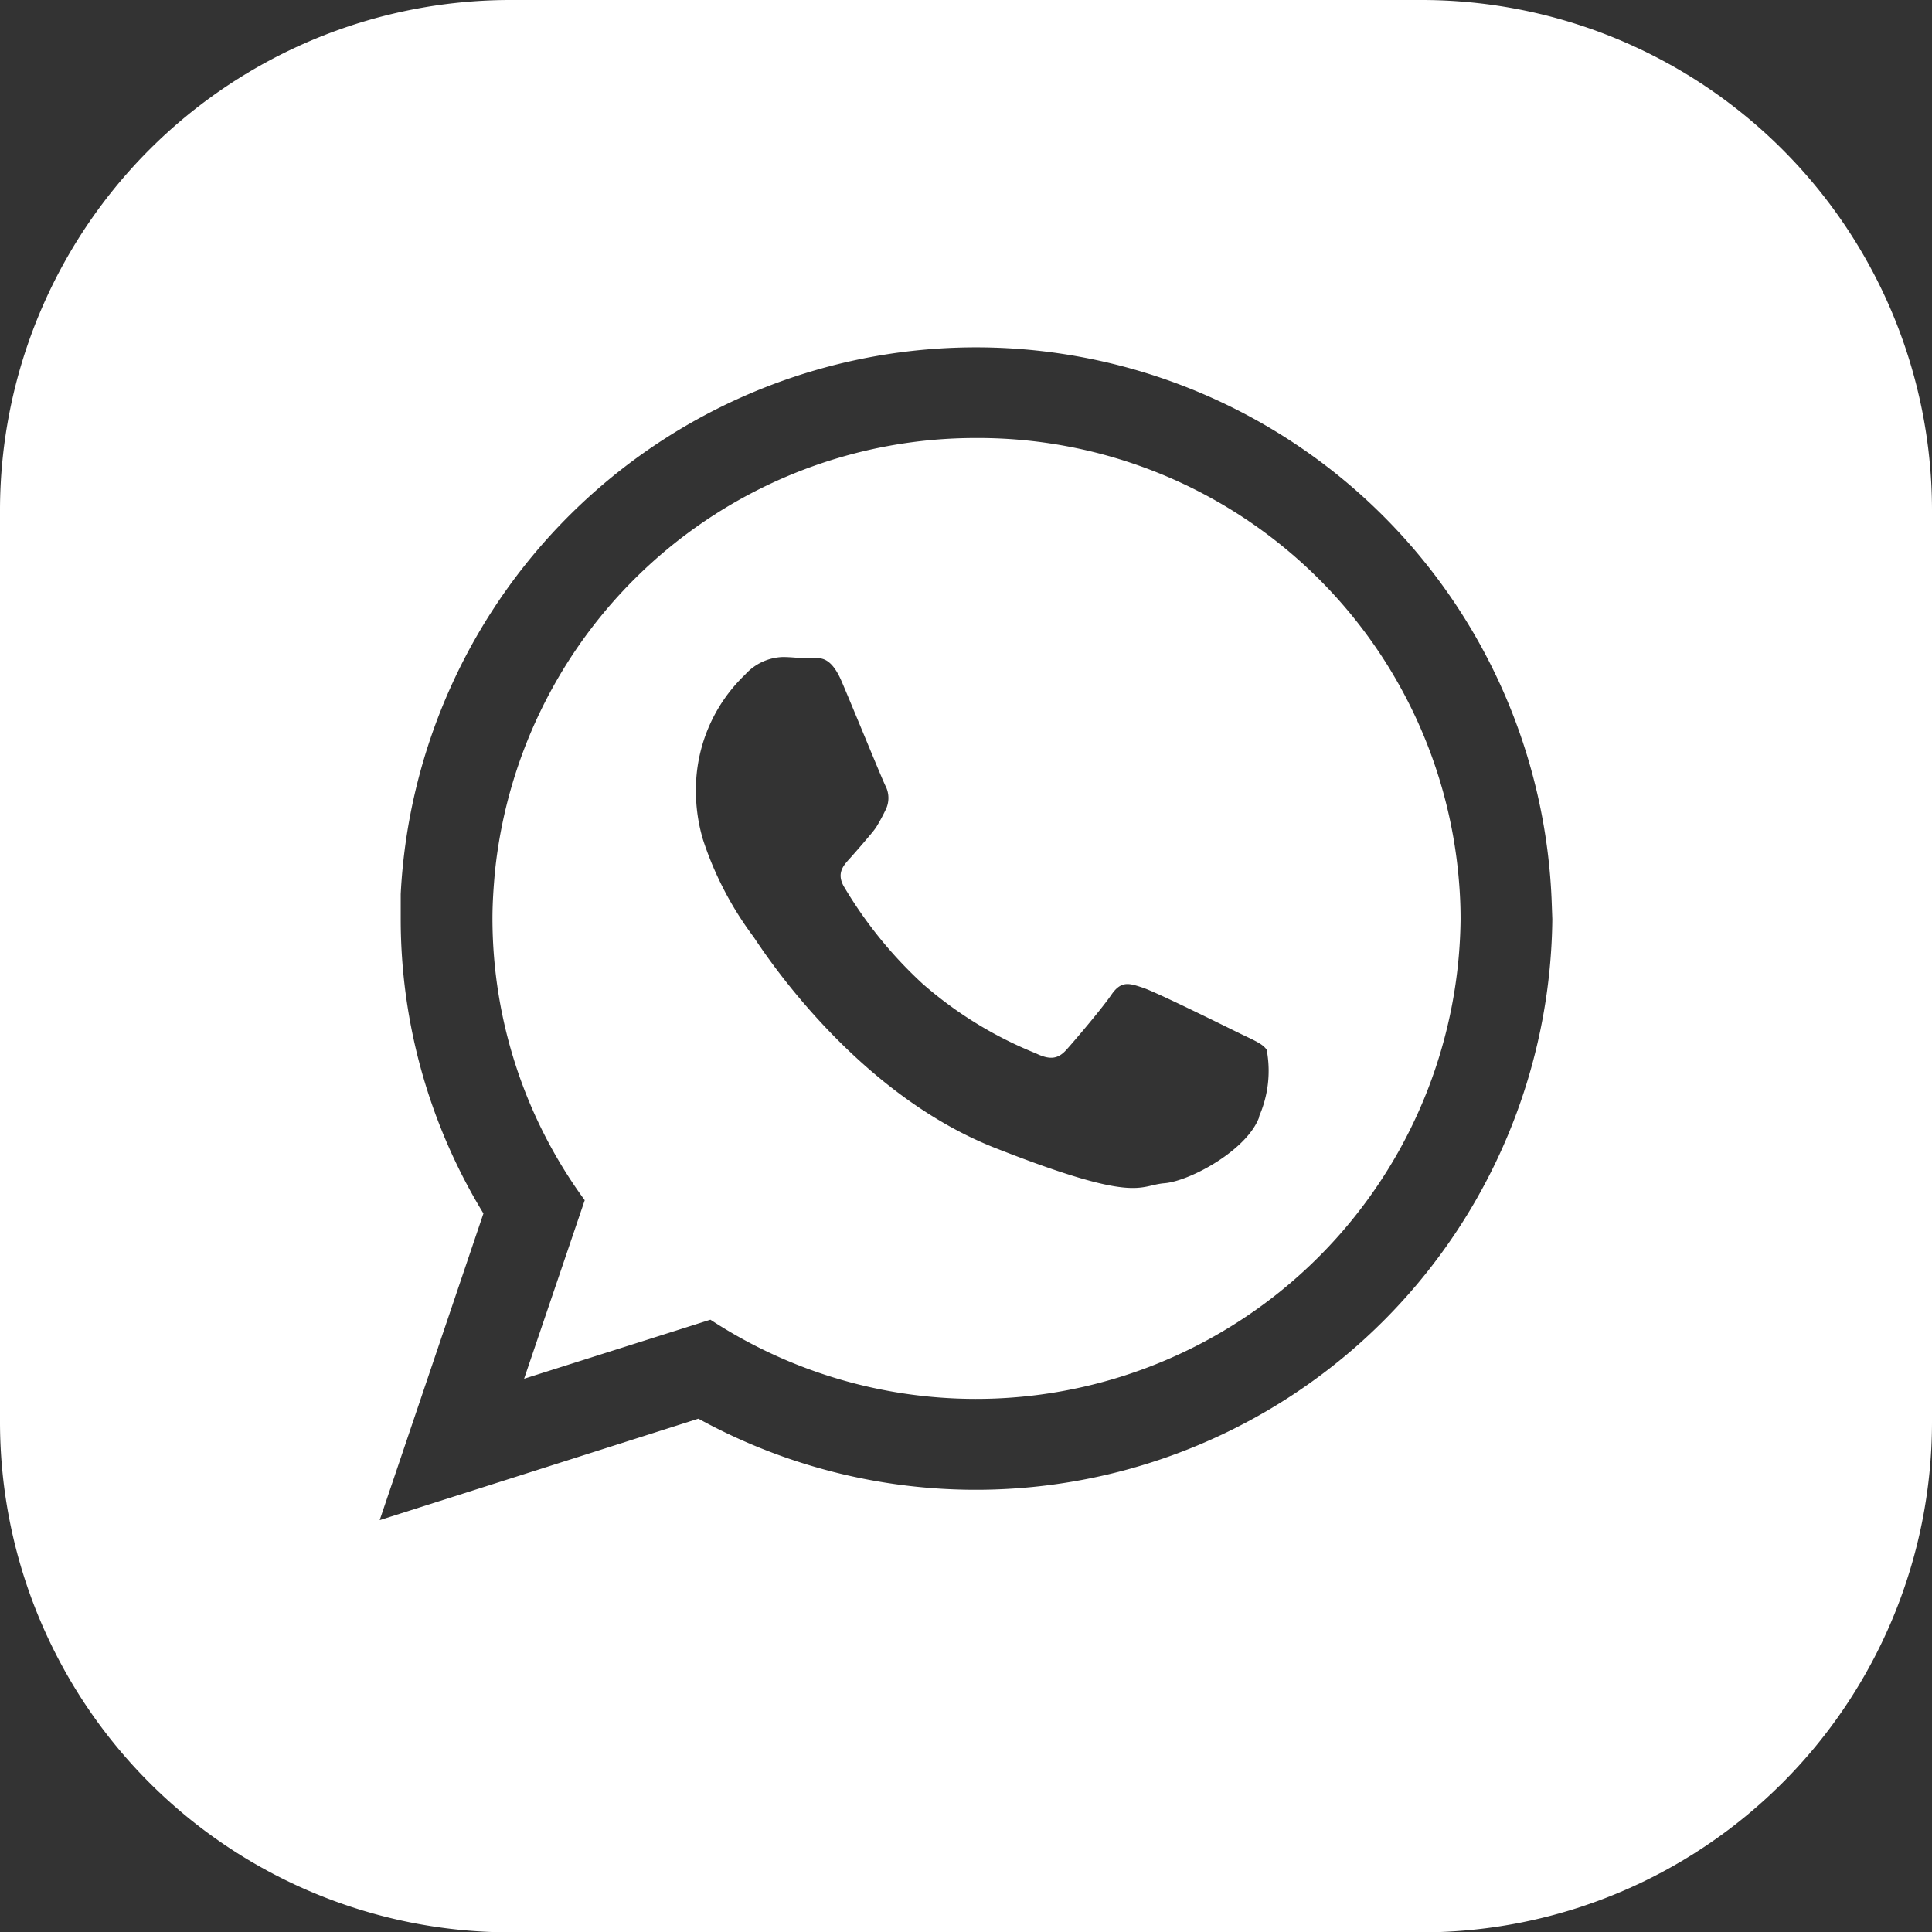 <?xml version="1.0" encoding="UTF-8"?> <svg xmlns="http://www.w3.org/2000/svg" viewBox="0 0 109.3 109.32"><rect x="0" y="0" width="109.3" height="109.32" fill="#333333" stroke="none"/> <defs> <style>.cls-1{fill:#fff;fill-rule:evenodd;}</style> </defs> <g id="Слой_2" data-name="Слой 2"> <g id="_9" data-name="9"> <path class="cls-1" d="M80.5,0H28.8A28.88,28.88,0,0,0,0,28.8V80.51a28.88,28.88,0,0,0,28.8,28.81H80.5a28.88,28.88,0,0,0,28.8-28.81V28.8A28.88,28.88,0,0,0,80.5,0Zm7.32,52A32.62,32.62,0,0,1,39.51,80.26L21.48,86l5.87-17.35A32,32,0,0,1,22.67,52c0-.49,0-1,0-1.42a32.59,32.59,0,0,1,65.12.59ZM55.25,24.78A27.34,27.34,0,0,0,28,49.33c-.08.88-.14,1.76-.14,2.64A27,27,0,0,0,33.08,67.9L29.65,78l10.54-3.34A27.42,27.42,0,0,0,82.63,52q0-1.06-.09-2.13A27.3,27.3,0,0,0,55.25,24.78Zm16,38.38c-.65,1.88-3.91,3.66-5.38,3.78s-1.48,1.19-9.58-2S43,53.53,42.63,53a19,19,0,0,1-2.86-5.5,9.59,9.59,0,0,1-.4-2.73,9,9,0,0,1,2.78-6.6,3,3,0,0,1,2.13-1c.53,0,1.07.08,1.53.08s1.13-.28,1.81,1.31,2.27,5.49,2.47,5.89a1.5,1.5,0,0,1,0,1.39,10,10,0,0,1-.51.94,4,4,0,0,1-.28.37c-.4.48-.85,1-1.19,1.38s-.82.83-.37,1.62a24.28,24.28,0,0,0,4.45,5.5,22.38,22.38,0,0,0,6.41,3.94c.82.4,1.27.31,1.73-.2s2-2.32,2.55-3.12,1-.65,1.78-.39,4.65,2.18,5.47,2.58,1.31.59,1.53.93A6.41,6.41,0,0,1,71.23,63.16Z"></path> </g> </g> </svg> 